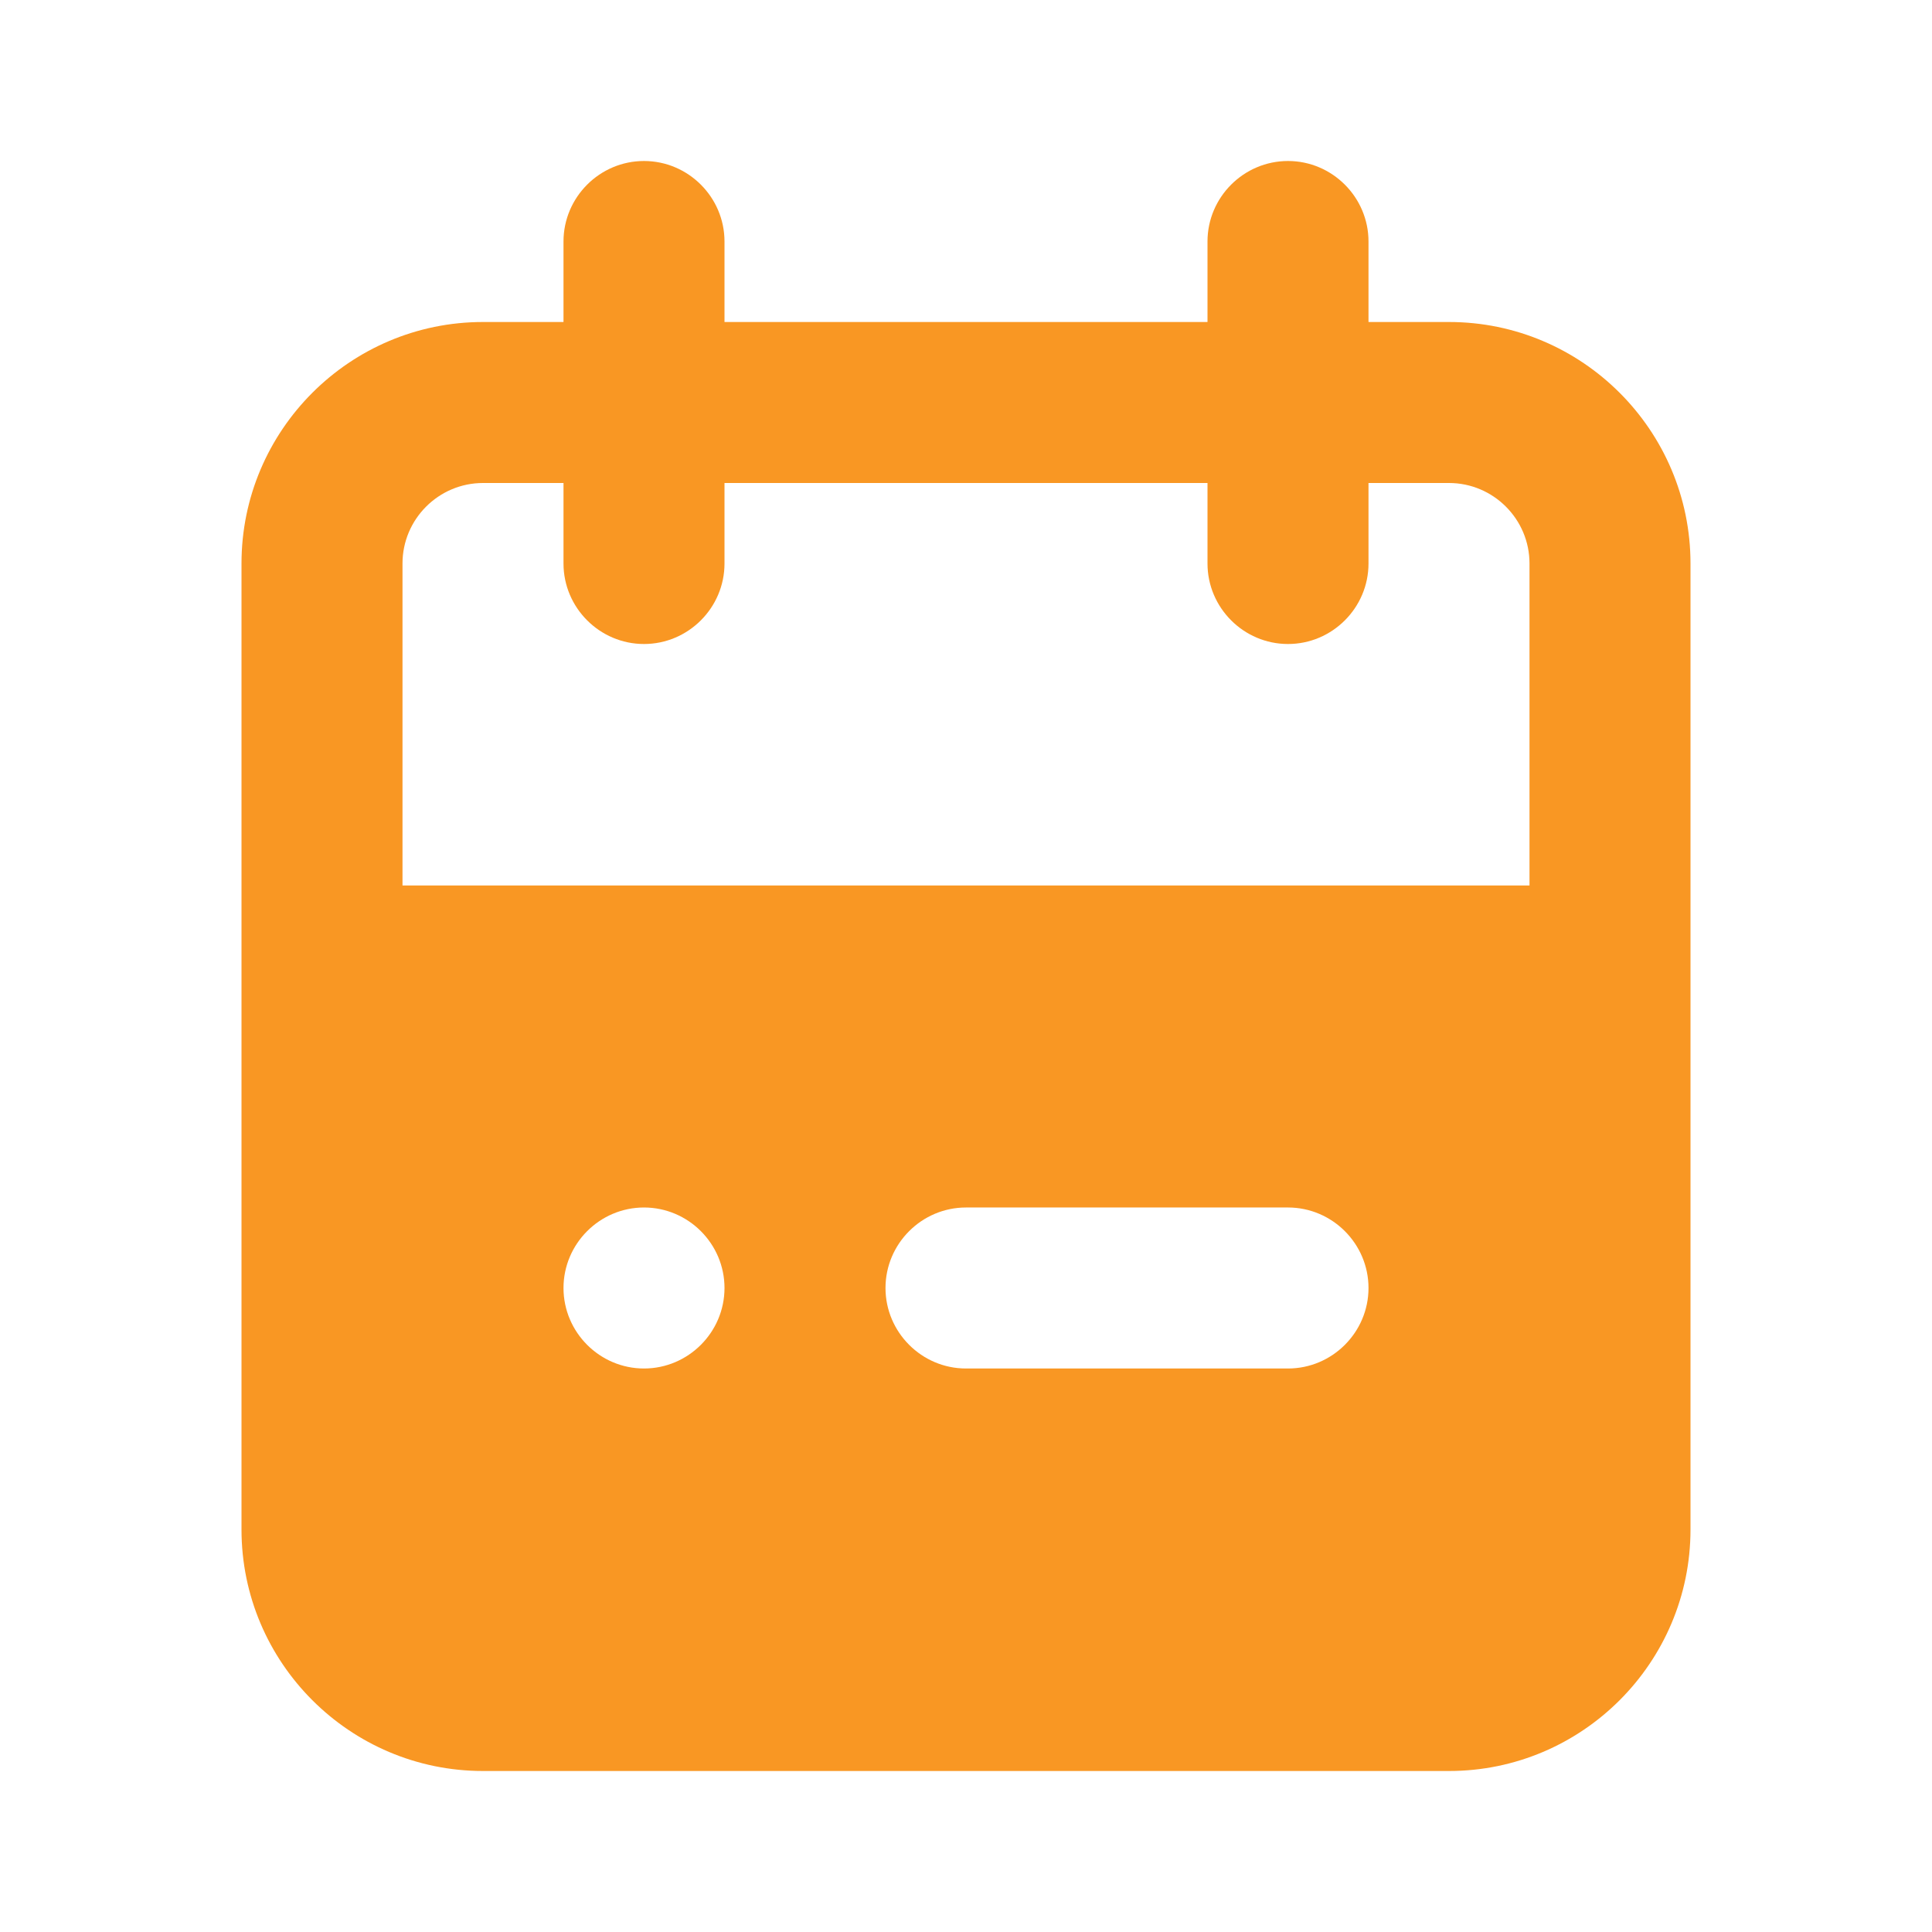 <svg fill="none" xmlns="http://www.w3.org/2000/svg" viewBox="0 0 24 24">
  <path fill-rule="evenodd" clip-rule="evenodd" d="M19 11H5V7c0-.551.449-1 1-1h1v1c0 .55.45 1 1 1s1-.45 1-1V6h6v1c0 .55.45 1 1 1s1-.45 1-1V6h1c.551 0 1 .449 1 1v4Zm-3 6h-4c-.55 0-1-.45-1-1s.45-1 1-1h4c.55 0 1 .45 1 1s-.45 1-1 1Zm-8 0c-.55 0-1-.45-1-1s.45-1 1-1 1 .45 1 1-.45 1-1 1ZM18 4h-1V3c0-.55-.45-1-1-1s-1 .45-1 1v1H9V3c0-.55-.45-1-1-1s-1 .45-1 1v1H6C4.346 4 3 5.346 3 7v12c0 1.654 1.346 3 3 3h12c1.654 0 3-1.346 3-3V7c0-1.654-1.346-3-3-3Z" fill="#F99723"/>
</svg>